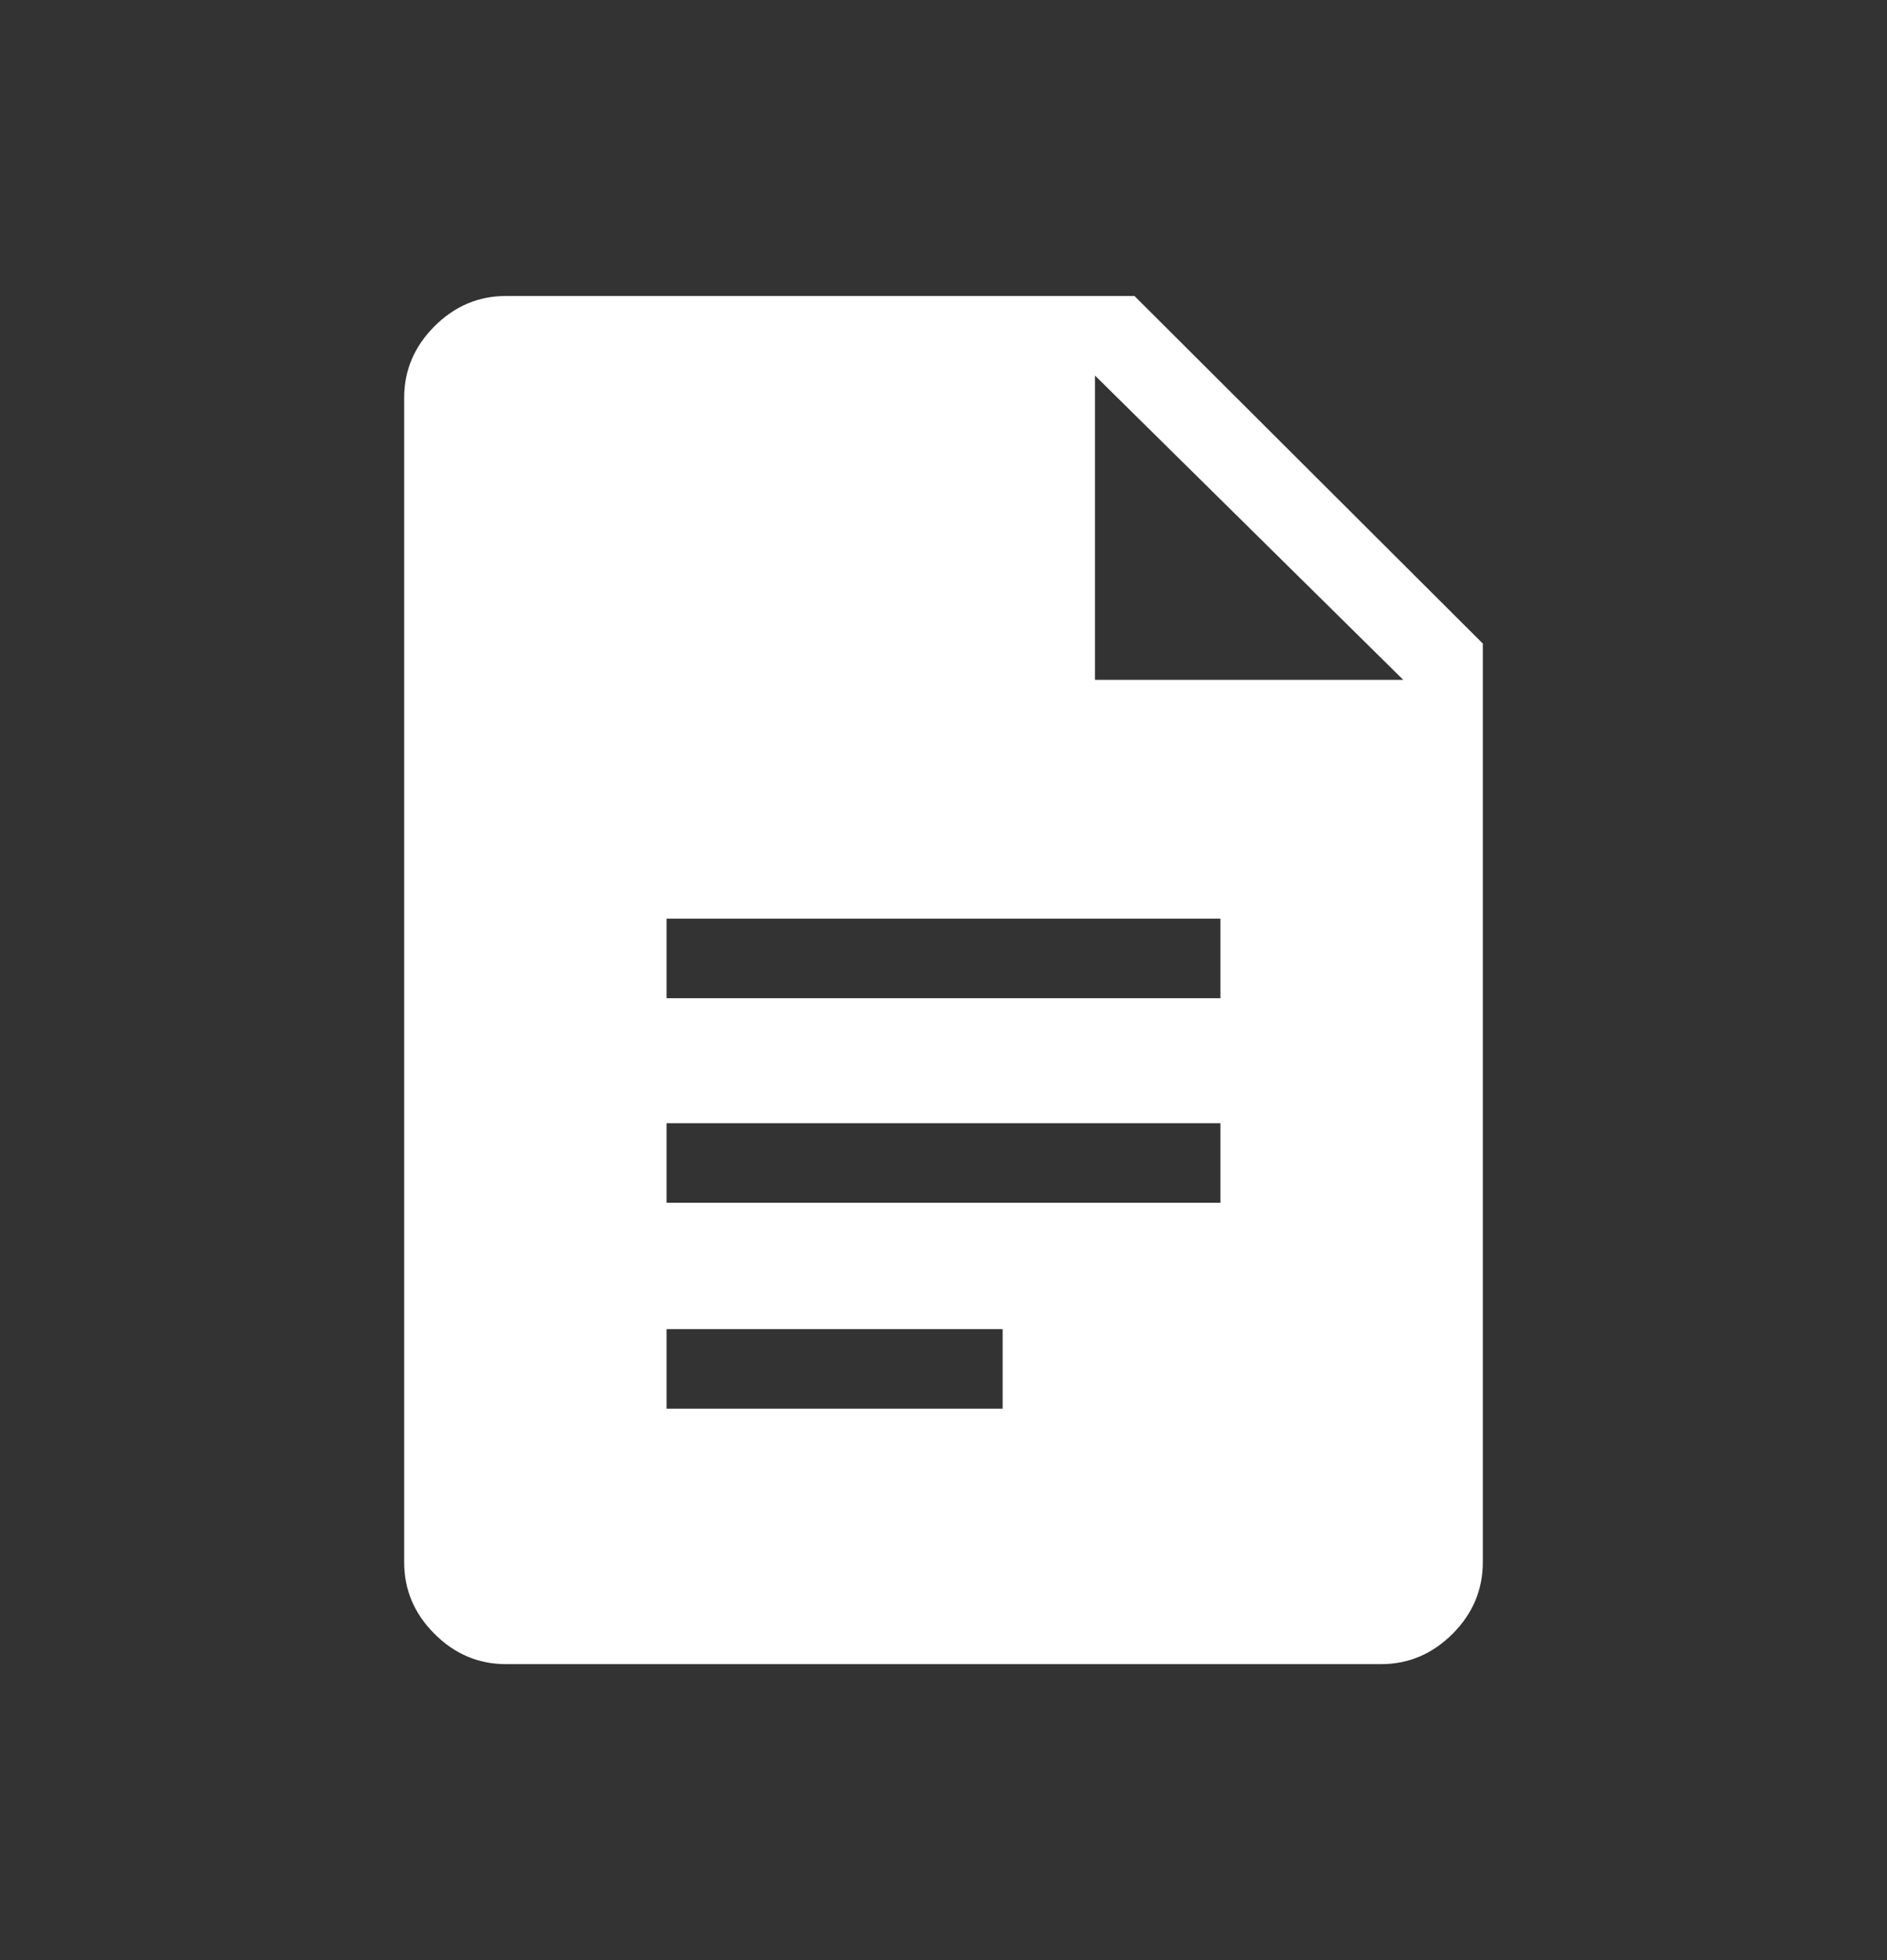 <svg width="26" height="27" viewBox="0 0 26 27" fill="none" xmlns="http://www.w3.org/2000/svg">
<rect x="0" y="0" width="26" height="27" fill="#333333" stroke="none"/>
<path d="M9.185 13.75H16.815V12.654H9.185V13.75ZM9.185 16.568H16.815V15.472H9.185V16.568ZM9.185 19.404H13.815V18.308H9.185V19.404ZM6.971 22.923C6.593 22.923 6.265 22.784 5.987 22.506C5.708 22.228 5.569 21.9 5.569 21.521V5.479C5.569 5.101 5.708 4.773 5.987 4.494C6.265 4.216 6.594 4.077 6.973 4.077H15.631L20.431 8.865V21.519C20.431 21.899 20.292 22.228 20.014 22.506C19.735 22.784 19.407 22.923 19.029 22.923H6.971ZM15.087 9.365H19.335L15.087 5.173V9.365Z" fill="white"/>
</svg>
